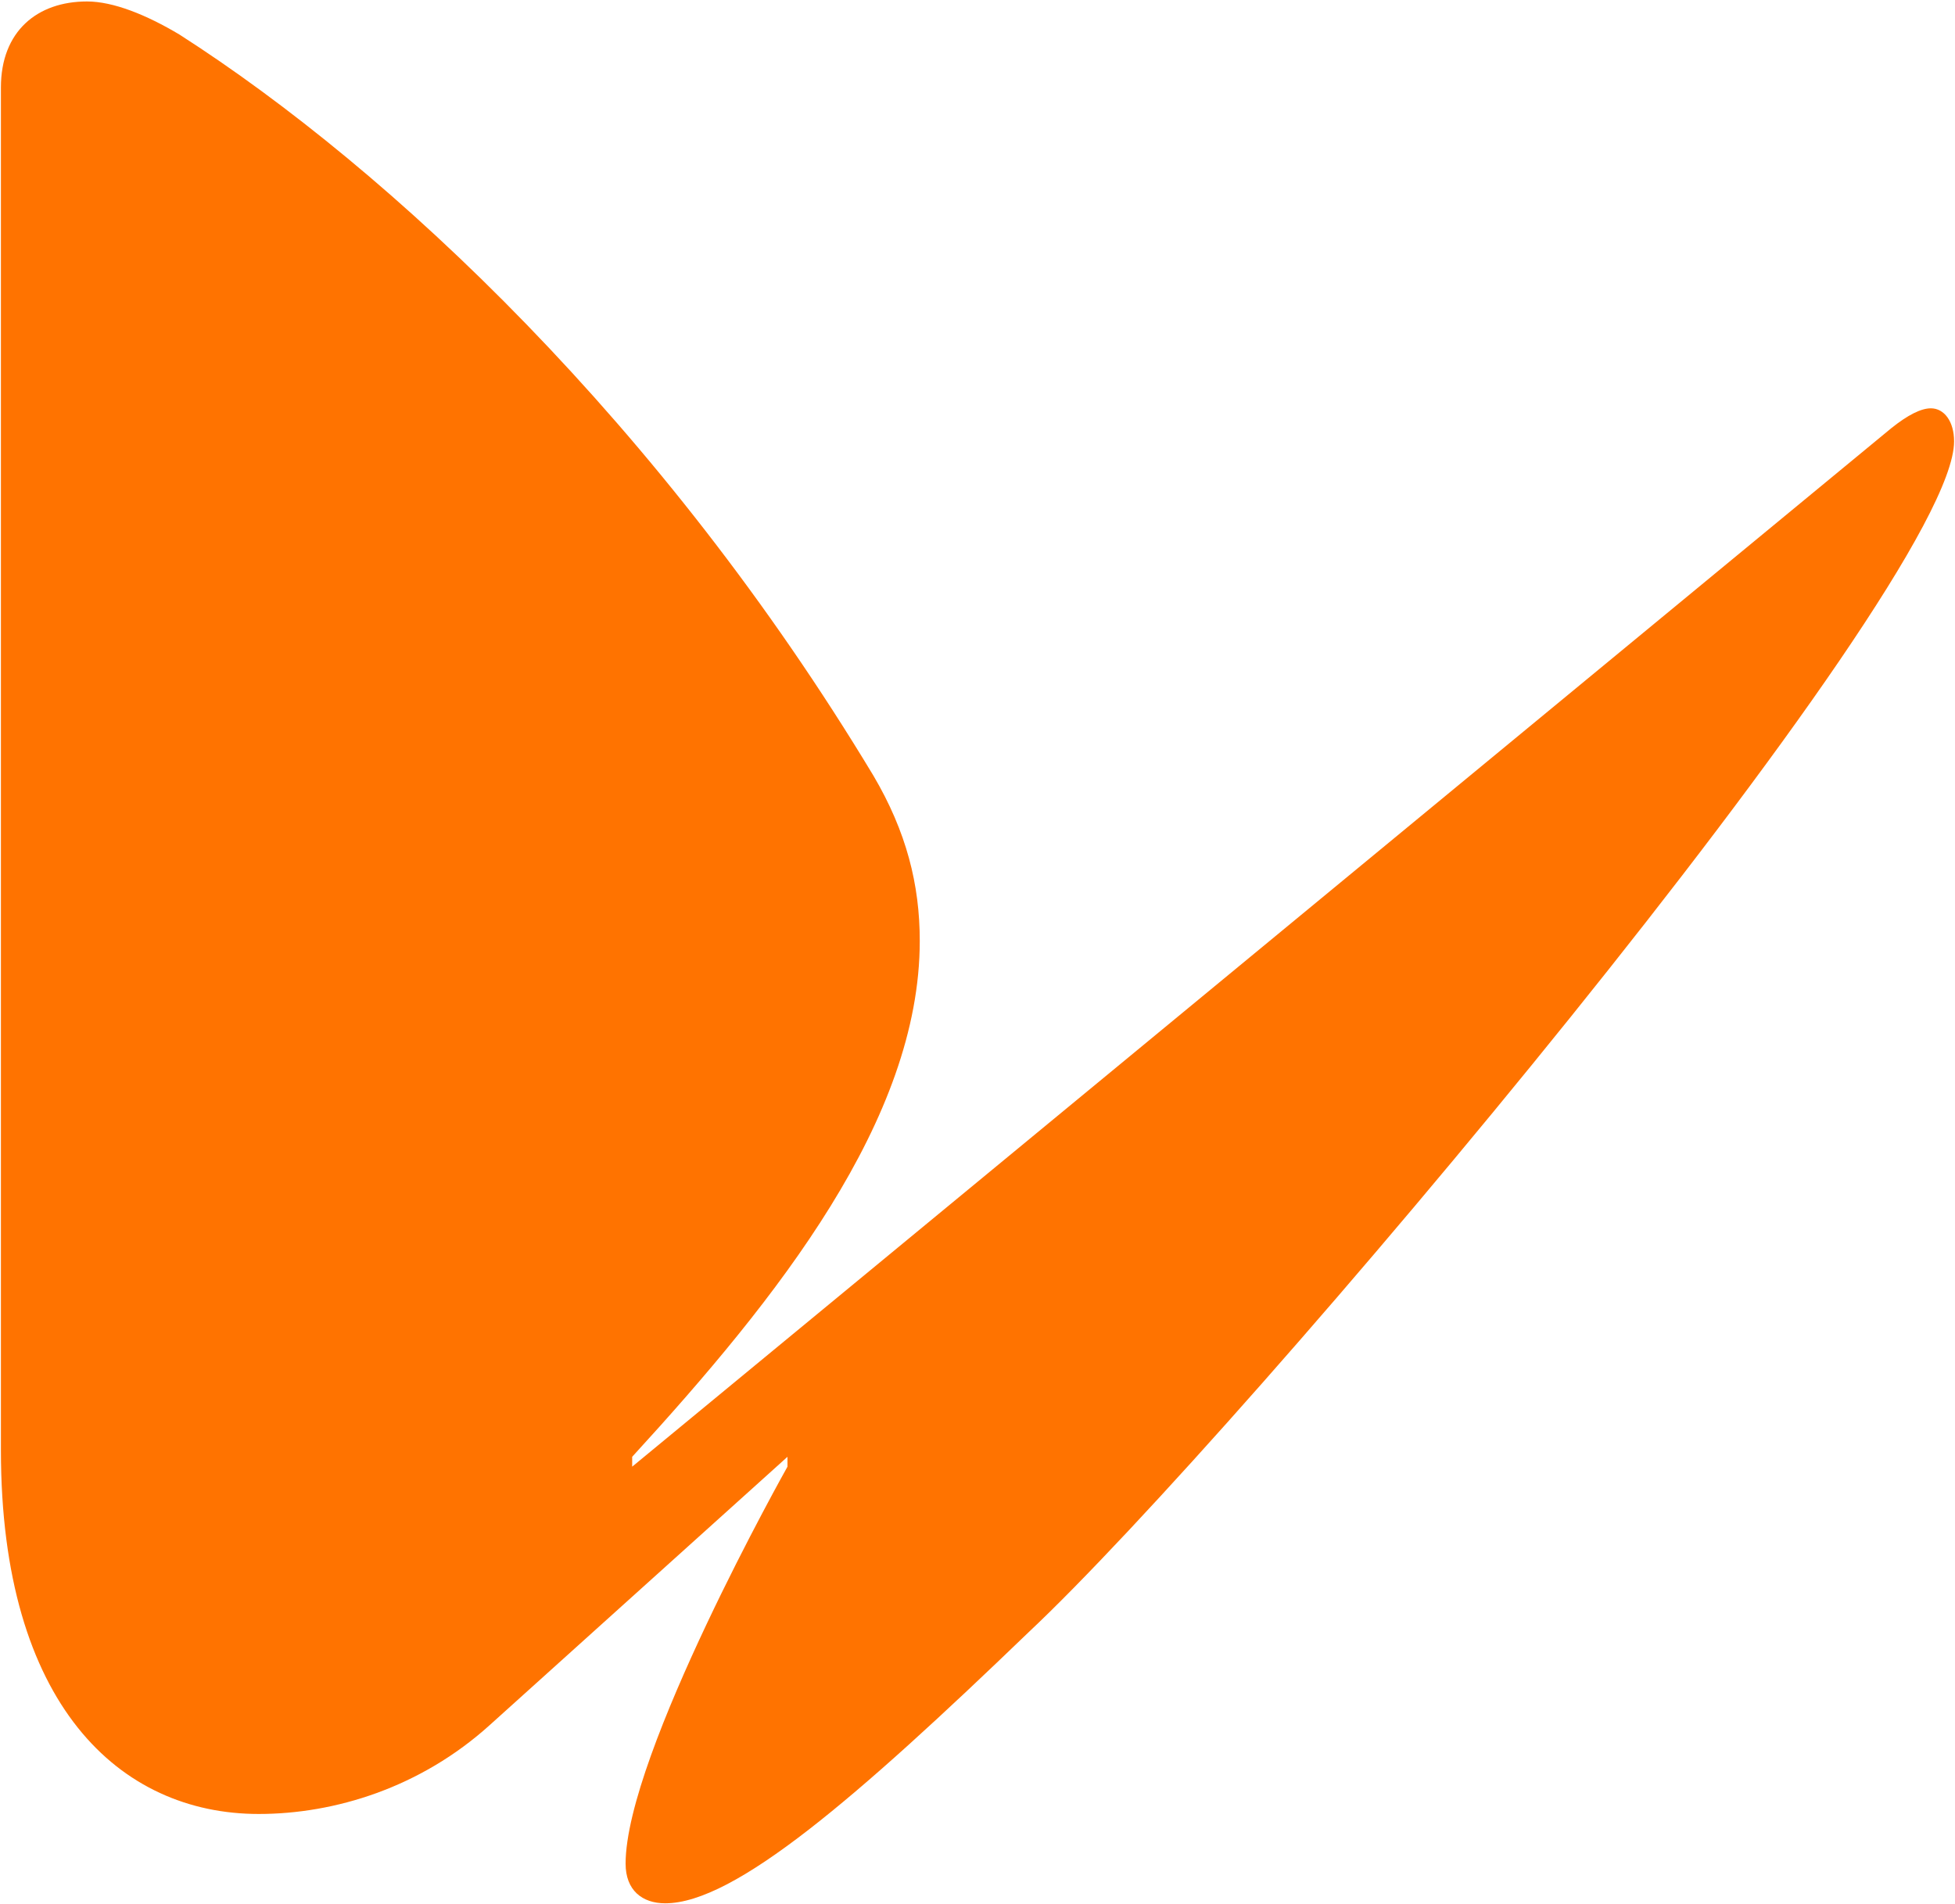 <svg version="1.2" xmlns="http://www.w3.org/2000/svg" viewBox="0 0 1070 1042" width="1070" height="1042">
	<title>Naturgy_JGA_2022_ENG-1-pdf-svg</title>
	<defs>
		<clipPath clipPathUnits="userSpaceOnUse" id="cp1">
			<path d="m-6793.07-2209.76h34727.67v19552.98h-34727.67z"/>
		</clipPath>
	</defs>
	<style>
		.s0 { fill: #ff7300 } 
	</style>
	<g id="Clip-Path: Page 1" clip-path="url(#cp1)">
		<g id="Page 1">
			<path id="Path 7" class="s0" d="m1035.1 234.4q13.6-10.9 21.7-10.9c7.3 0 12.7 7.2 12.7 18.1 0 79.7-390.7 543.1-506.5 651.8-94 90.5-160.9 148.4-198.9 148.4-12.7 0-21.7-7.2-21.7-21.7 0-59.7 88.6-217.3 88.6-217.3v-5.4l-162.8 146.7c-38 34.4-85 48.8-126.6 48.8-76 0-141.1-59.7-141.1-199.1v-745.9c0-30.8 19.9-47.1 47.1-47.1 14.4 0 32.5 7.3 50.6 18.1 115.8 74.2 264.1 213.6 379.8 405.6 18.1 30.7 25.4 59.7 25.4 90.5 0 97.7-77.8 195.5-157.4 282.4v5.4z"/>
		</g>
	</g>
</svg>